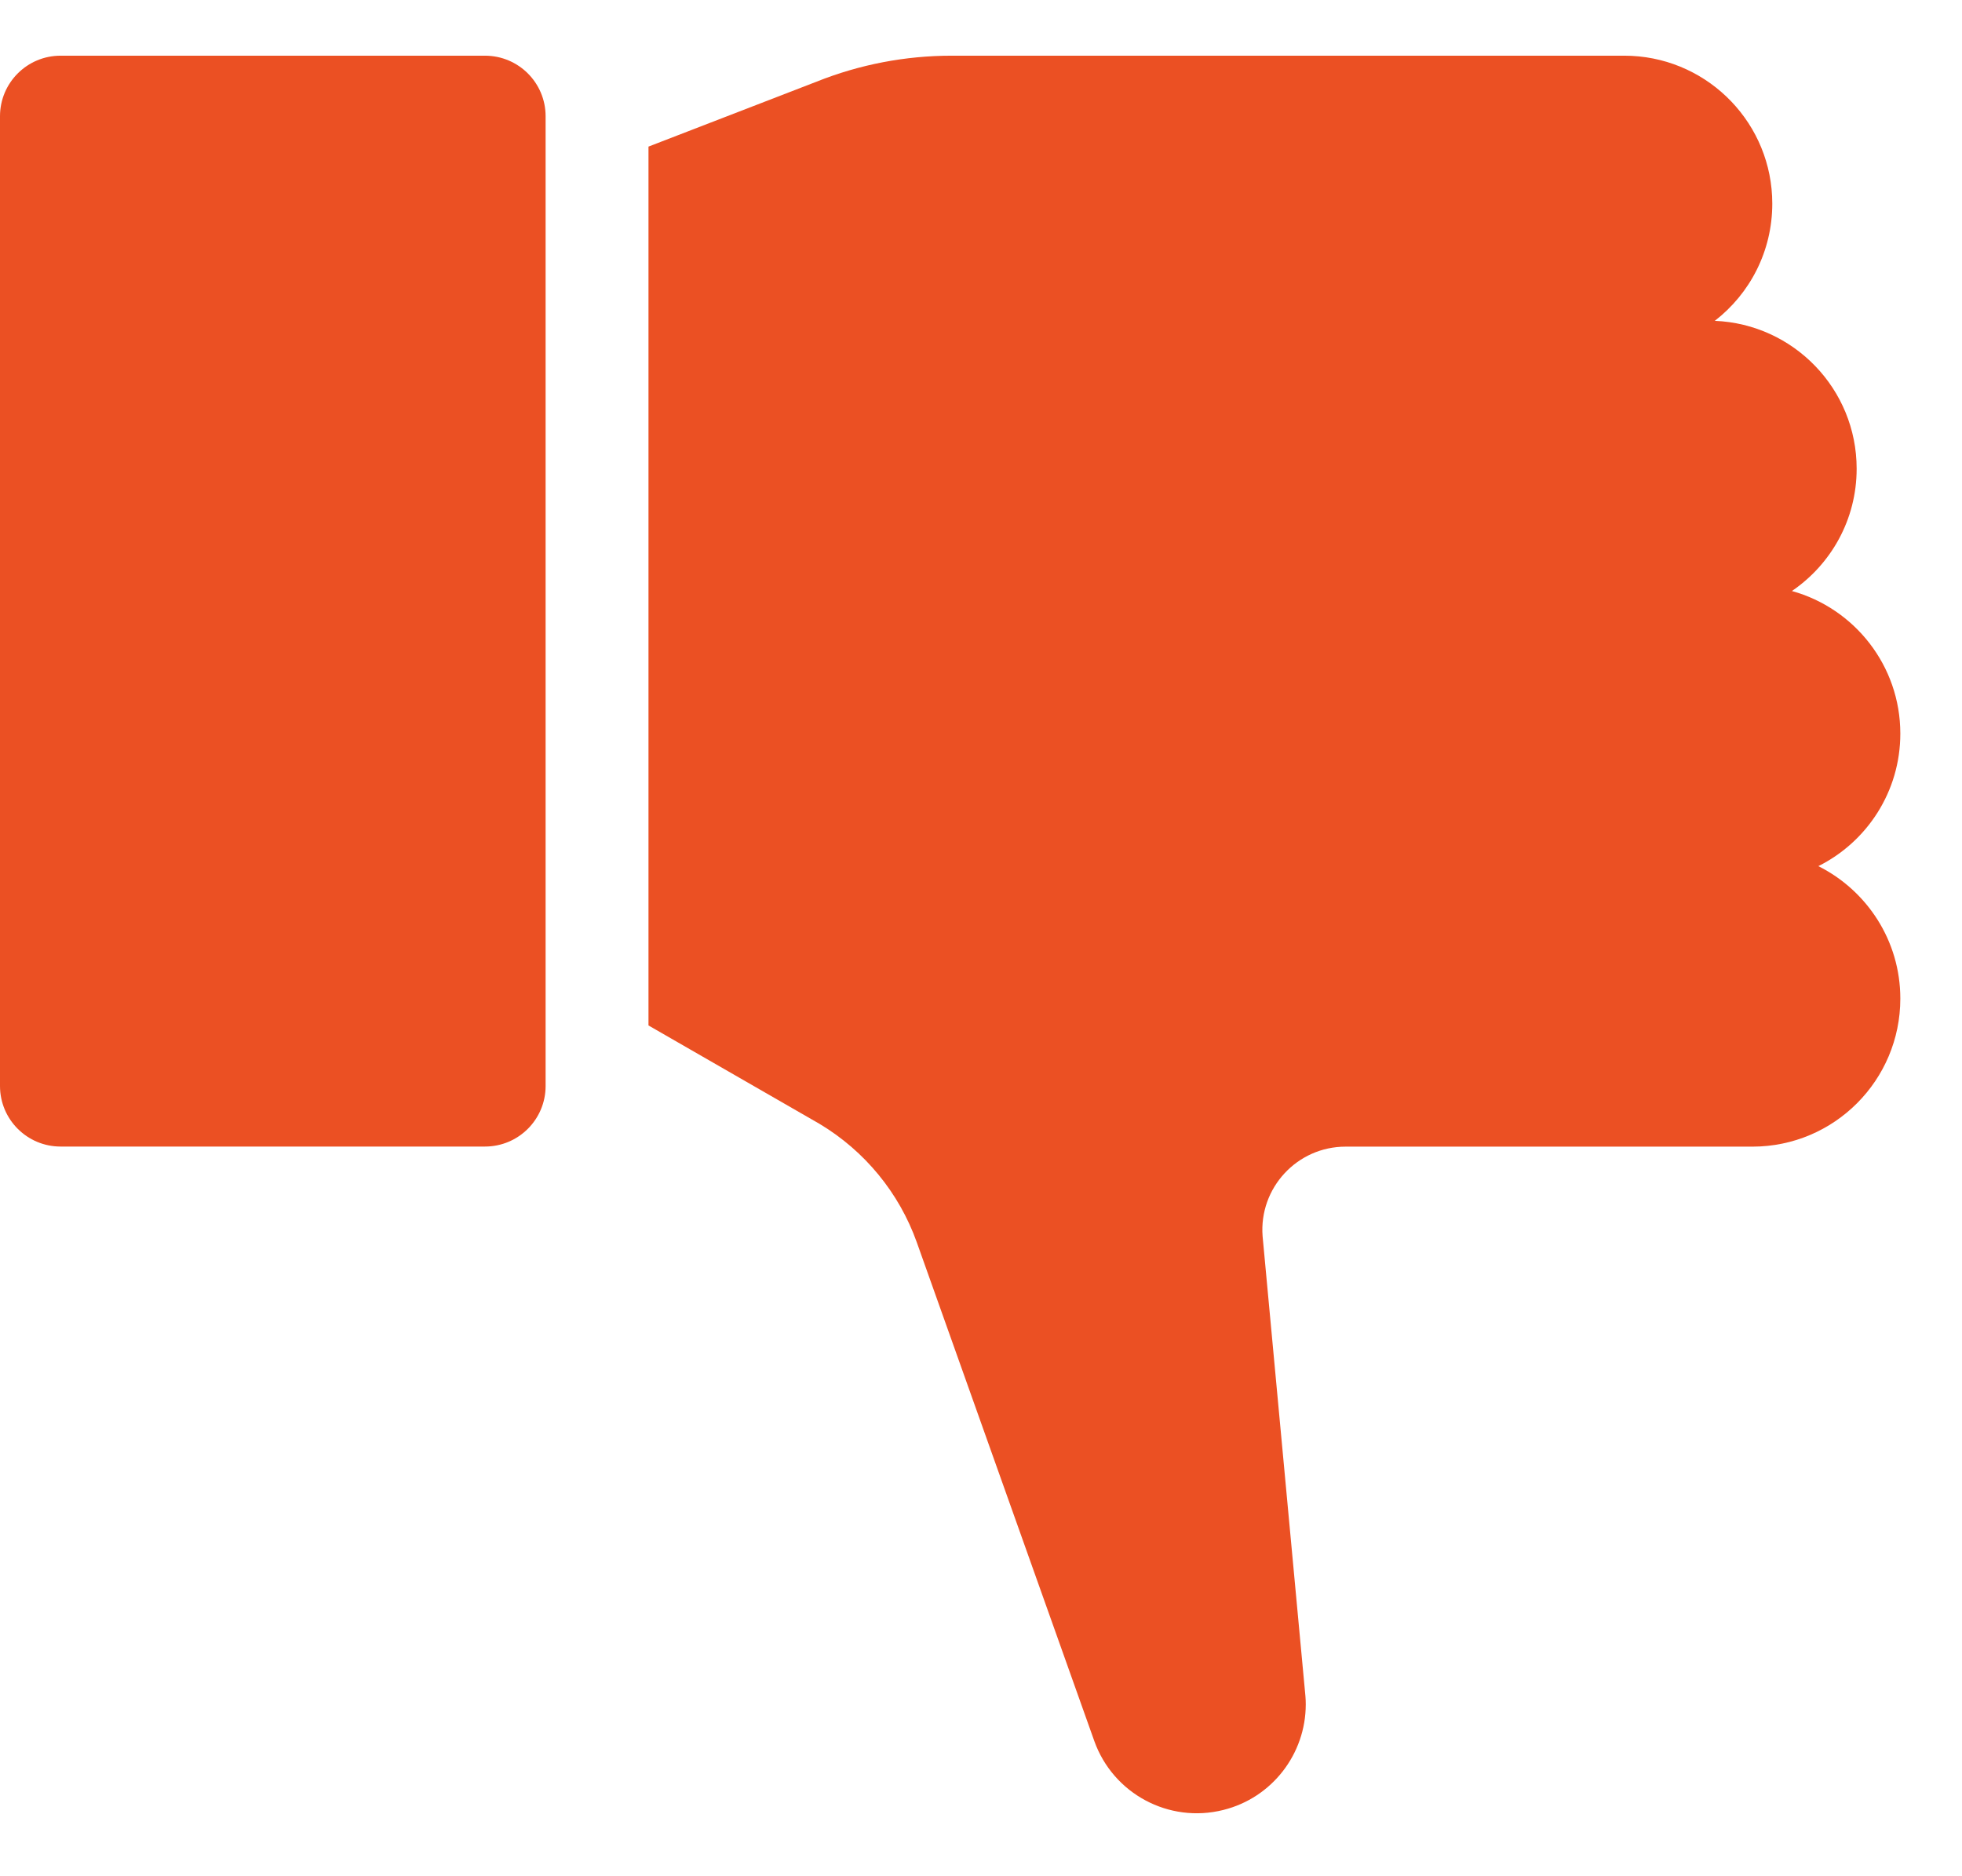 <svg width="23" height="22" viewBox="0 0 23 22" fill="none" xmlns="http://www.w3.org/2000/svg">
<path d="M7.602 12.024L9.609 13.179C10.137 13.496 10.54 13.986 10.747 14.566L12.828 20.414C13.049 21.033 13.703 21.383 14.34 21.223C14.912 21.081 15.307 20.566 15.307 19.985C15.307 19.953 15.306 19.92 15.303 19.887L14.801 14.495C14.758 13.929 15.206 13.445 15.774 13.445H20.545C21.502 13.444 22.277 12.667 22.277 11.709C22.277 11.029 21.885 10.441 21.316 10.156C21.885 9.872 22.277 9.283 22.277 8.602C22.277 7.805 21.739 7.133 21.006 6.93C21.465 6.617 21.765 6.092 21.765 5.496C21.765 4.561 21.026 3.8 20.102 3.762C20.512 3.445 20.776 2.948 20.776 2.388C20.776 1.459 20.045 0.7 19.126 0.655C19.098 0.654 19.07 0.653 19.041 0.653H11.155C10.614 0.653 10.077 0.756 9.574 0.957L7.602 1.719V12.024H7.602Z" fill="#EB5023"/>
<path d="M17.921 0.655V0.653H17.836C17.864 0.653 17.892 0.654 17.921 0.655Z" fill="#EB5023"/>
<path d="M5.685 13.444H0.71C0.318 13.444 0 13.126 0 12.734V1.363C0 0.971 0.318 0.653 0.71 0.653H5.685C6.078 0.653 6.396 0.971 6.396 1.363V12.734C6.396 13.126 6.078 13.444 5.685 13.444Z" fill="#EB5023"/>
</svg>
